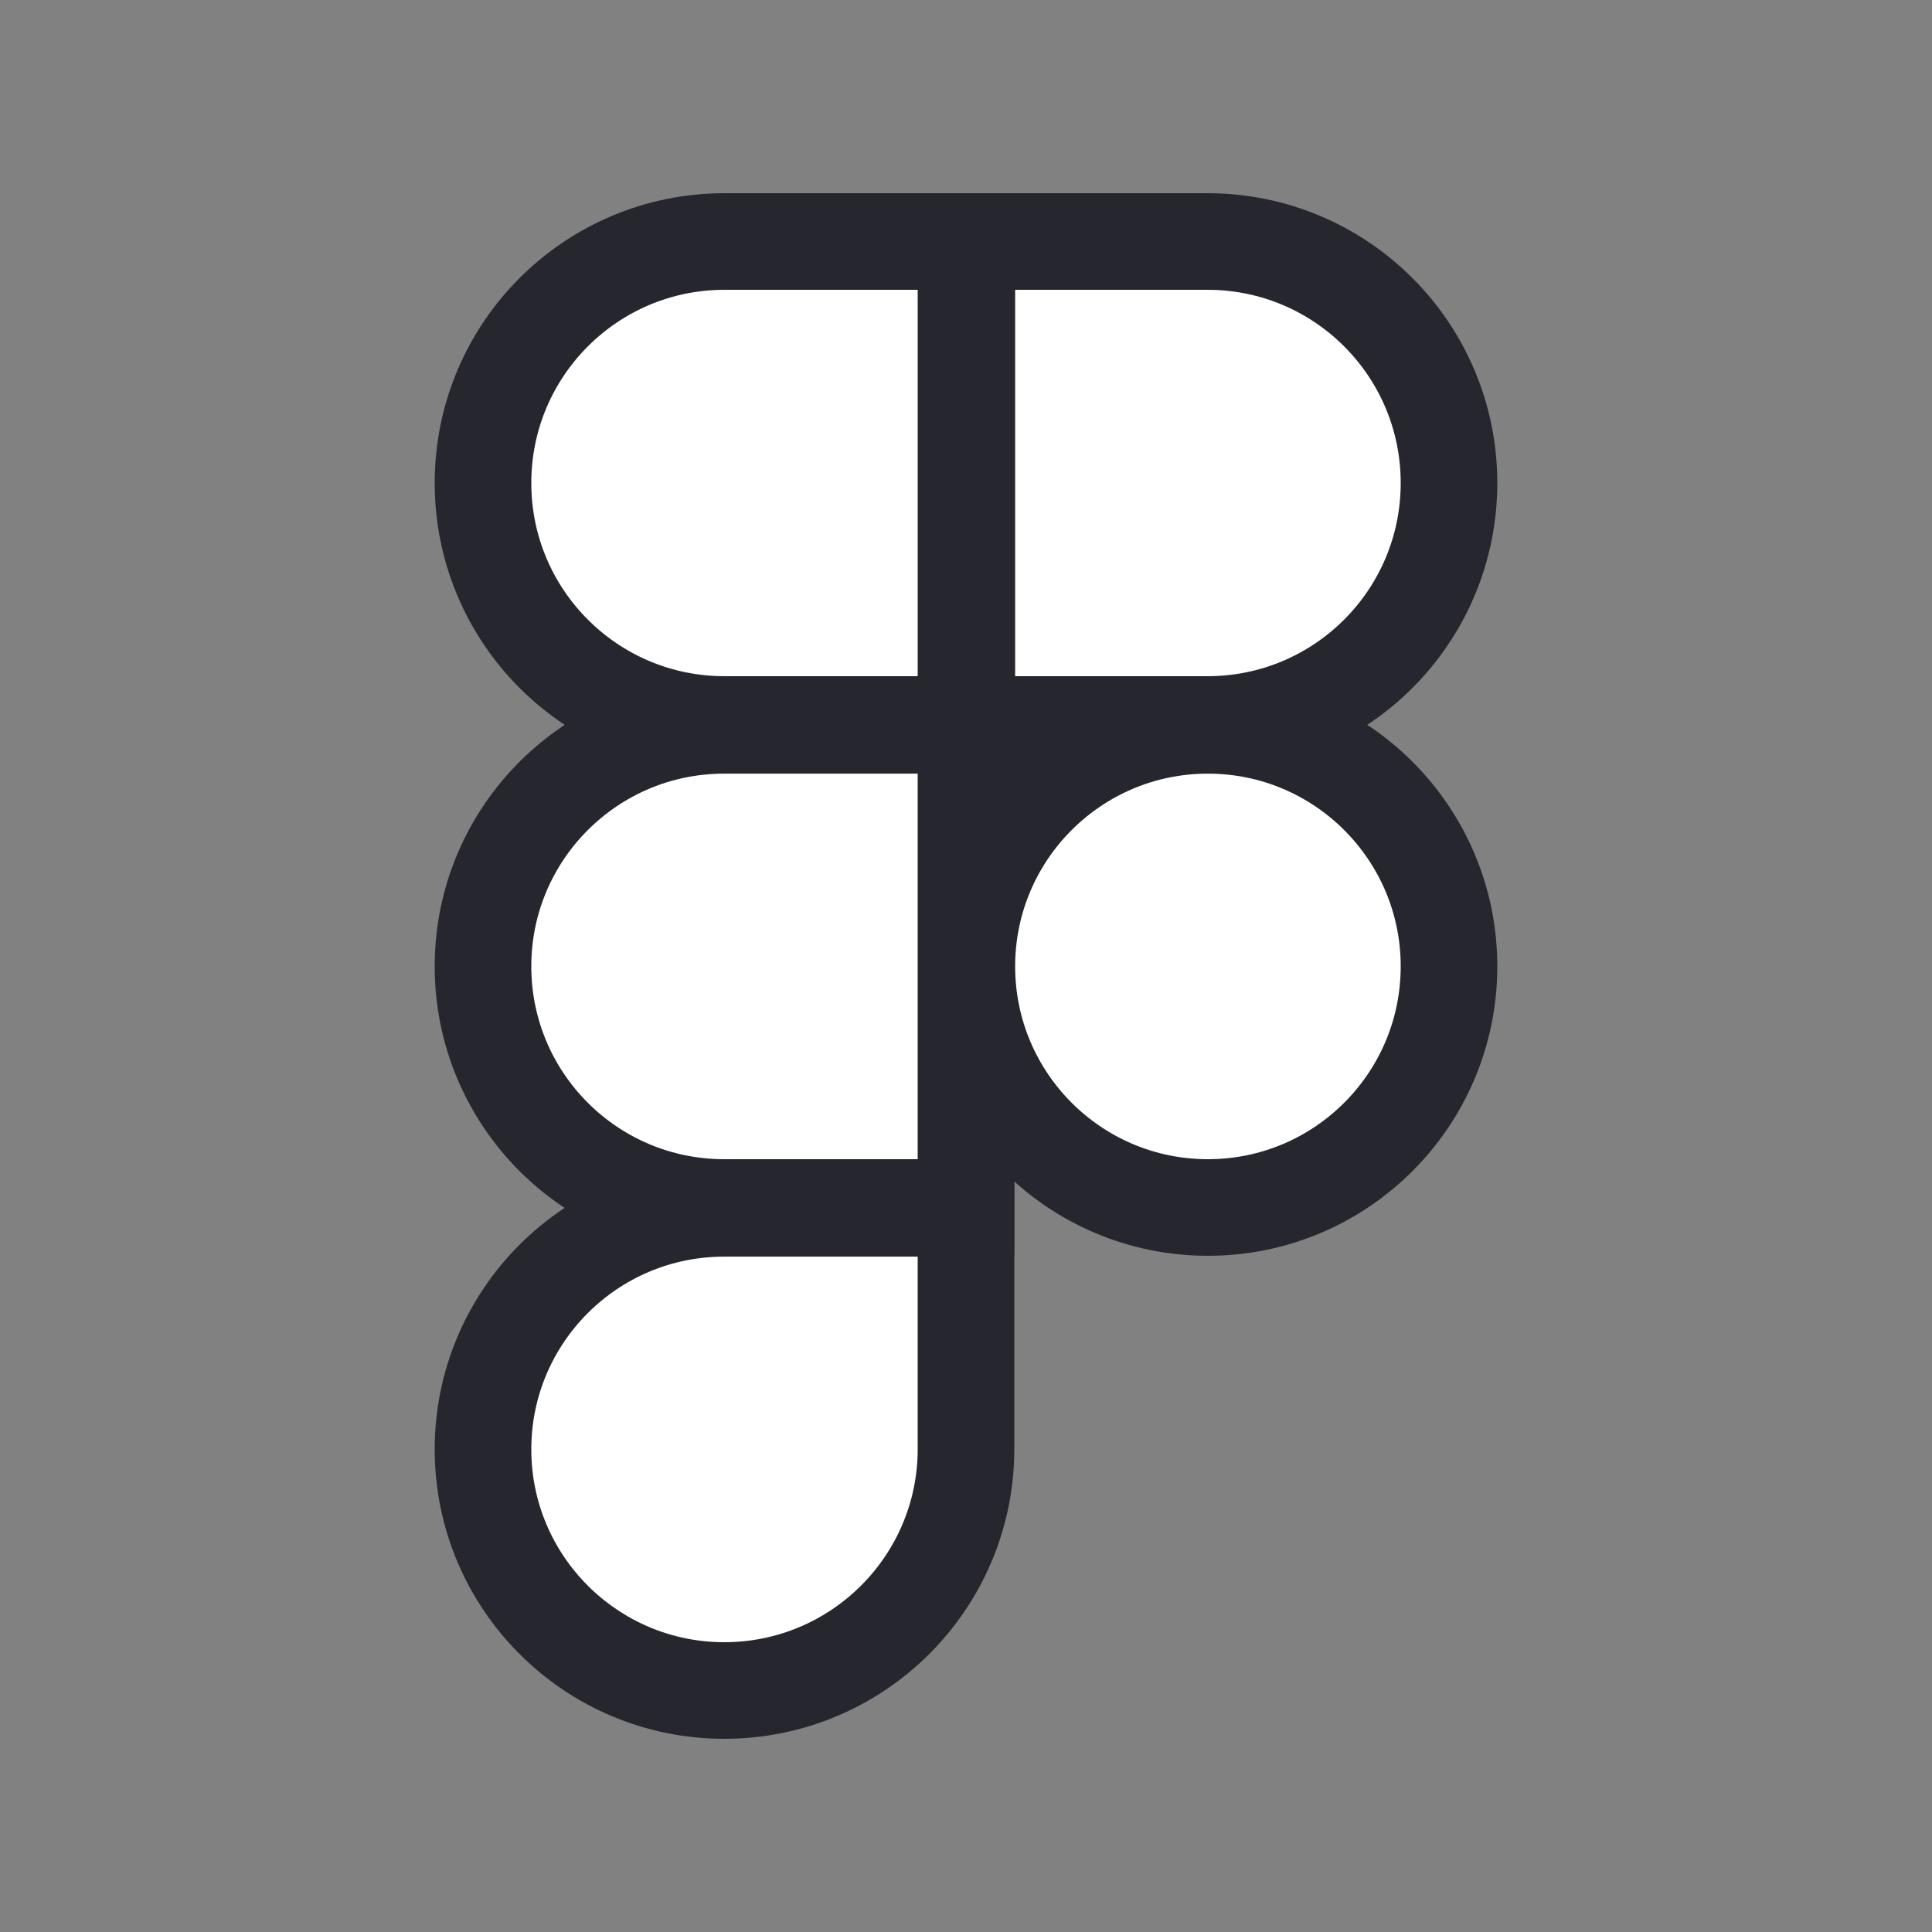 <svg width="16" height="16" viewBox="0 0 16 16" fill="none" xmlns="http://www.w3.org/2000/svg">
<rect x="0" y="0" width="16" height="16" fill="#808080" stroke="none"/>
<path d="M16 0V16H0V0H16Z" fill="white" fill-opacity="0.01"/>
<path d="M4 4C4 2.895 4.895 2 6 2H8V6H6C4.895 6 4 5.105 4 4V4Z" fill="white"/>
<path d="M8.007 2H10C11.105 2 12 2.895 12 4V4C12 5.105 11.105 6 10 6H8.007V2Z" fill="white"/>
<path d="M4 8.003C4 6.901 4.894 6.007 5.997 6.007H8V10H5.997C4.894 10 4 9.106 4 8.003V8.003Z" fill="white"/>
<path d="M8.007 8.003C8.007 6.901 8.901 6.007 10.003 6.007V6.007C11.106 6.007 12 6.901 12 8.003V8.003C12 9.106 11.106 10 10.003 10V10C8.901 10 8.007 9.106 8.007 8.003V8.003Z" fill="white"/>
<path d="M4 12.003C4 10.901 4.894 10.007 5.997 10.007H8V12C8 13.105 7.103 14 5.998 14V14C4.896 14 4 13.106 4 12.003V12.003Z" fill="white"/>
<path d="M4 4C4 2.895 4.895 2 6 2H8V6H6C4.895 6 4 5.105 4 4V4Z" stroke="#26262E" stroke-width="0.8"/>
<path d="M8.007 2H10C11.105 2 12 2.895 12 4V4C12 5.105 11.105 6 10 6H8.007V2Z" stroke="#26262E" stroke-width="0.8"/>
<path d="M4 8.003C4 6.901 4.894 6.007 5.997 6.007H8V10H5.997C4.894 10 4 9.106 4 8.003V8.003Z" stroke="#26262E" stroke-width="0.8"/>
<path d="M8.007 8.003C8.007 6.901 8.901 6.007 10.003 6.007V6.007C11.106 6.007 12 6.901 12 8.003V8.003C12 9.106 11.106 10 10.003 10V10C8.901 10 8.007 9.106 8.007 8.003V8.003Z" stroke="#26262E" stroke-width="0.8"/>
<path d="M4 12.003C4 10.901 4.894 10.007 5.997 10.007H8V12C8 13.105 7.103 14 5.998 14V14C4.896 14 4 13.106 4 12.003V12.003Z" stroke="#26262E" stroke-width="0.8"/>
</svg>
